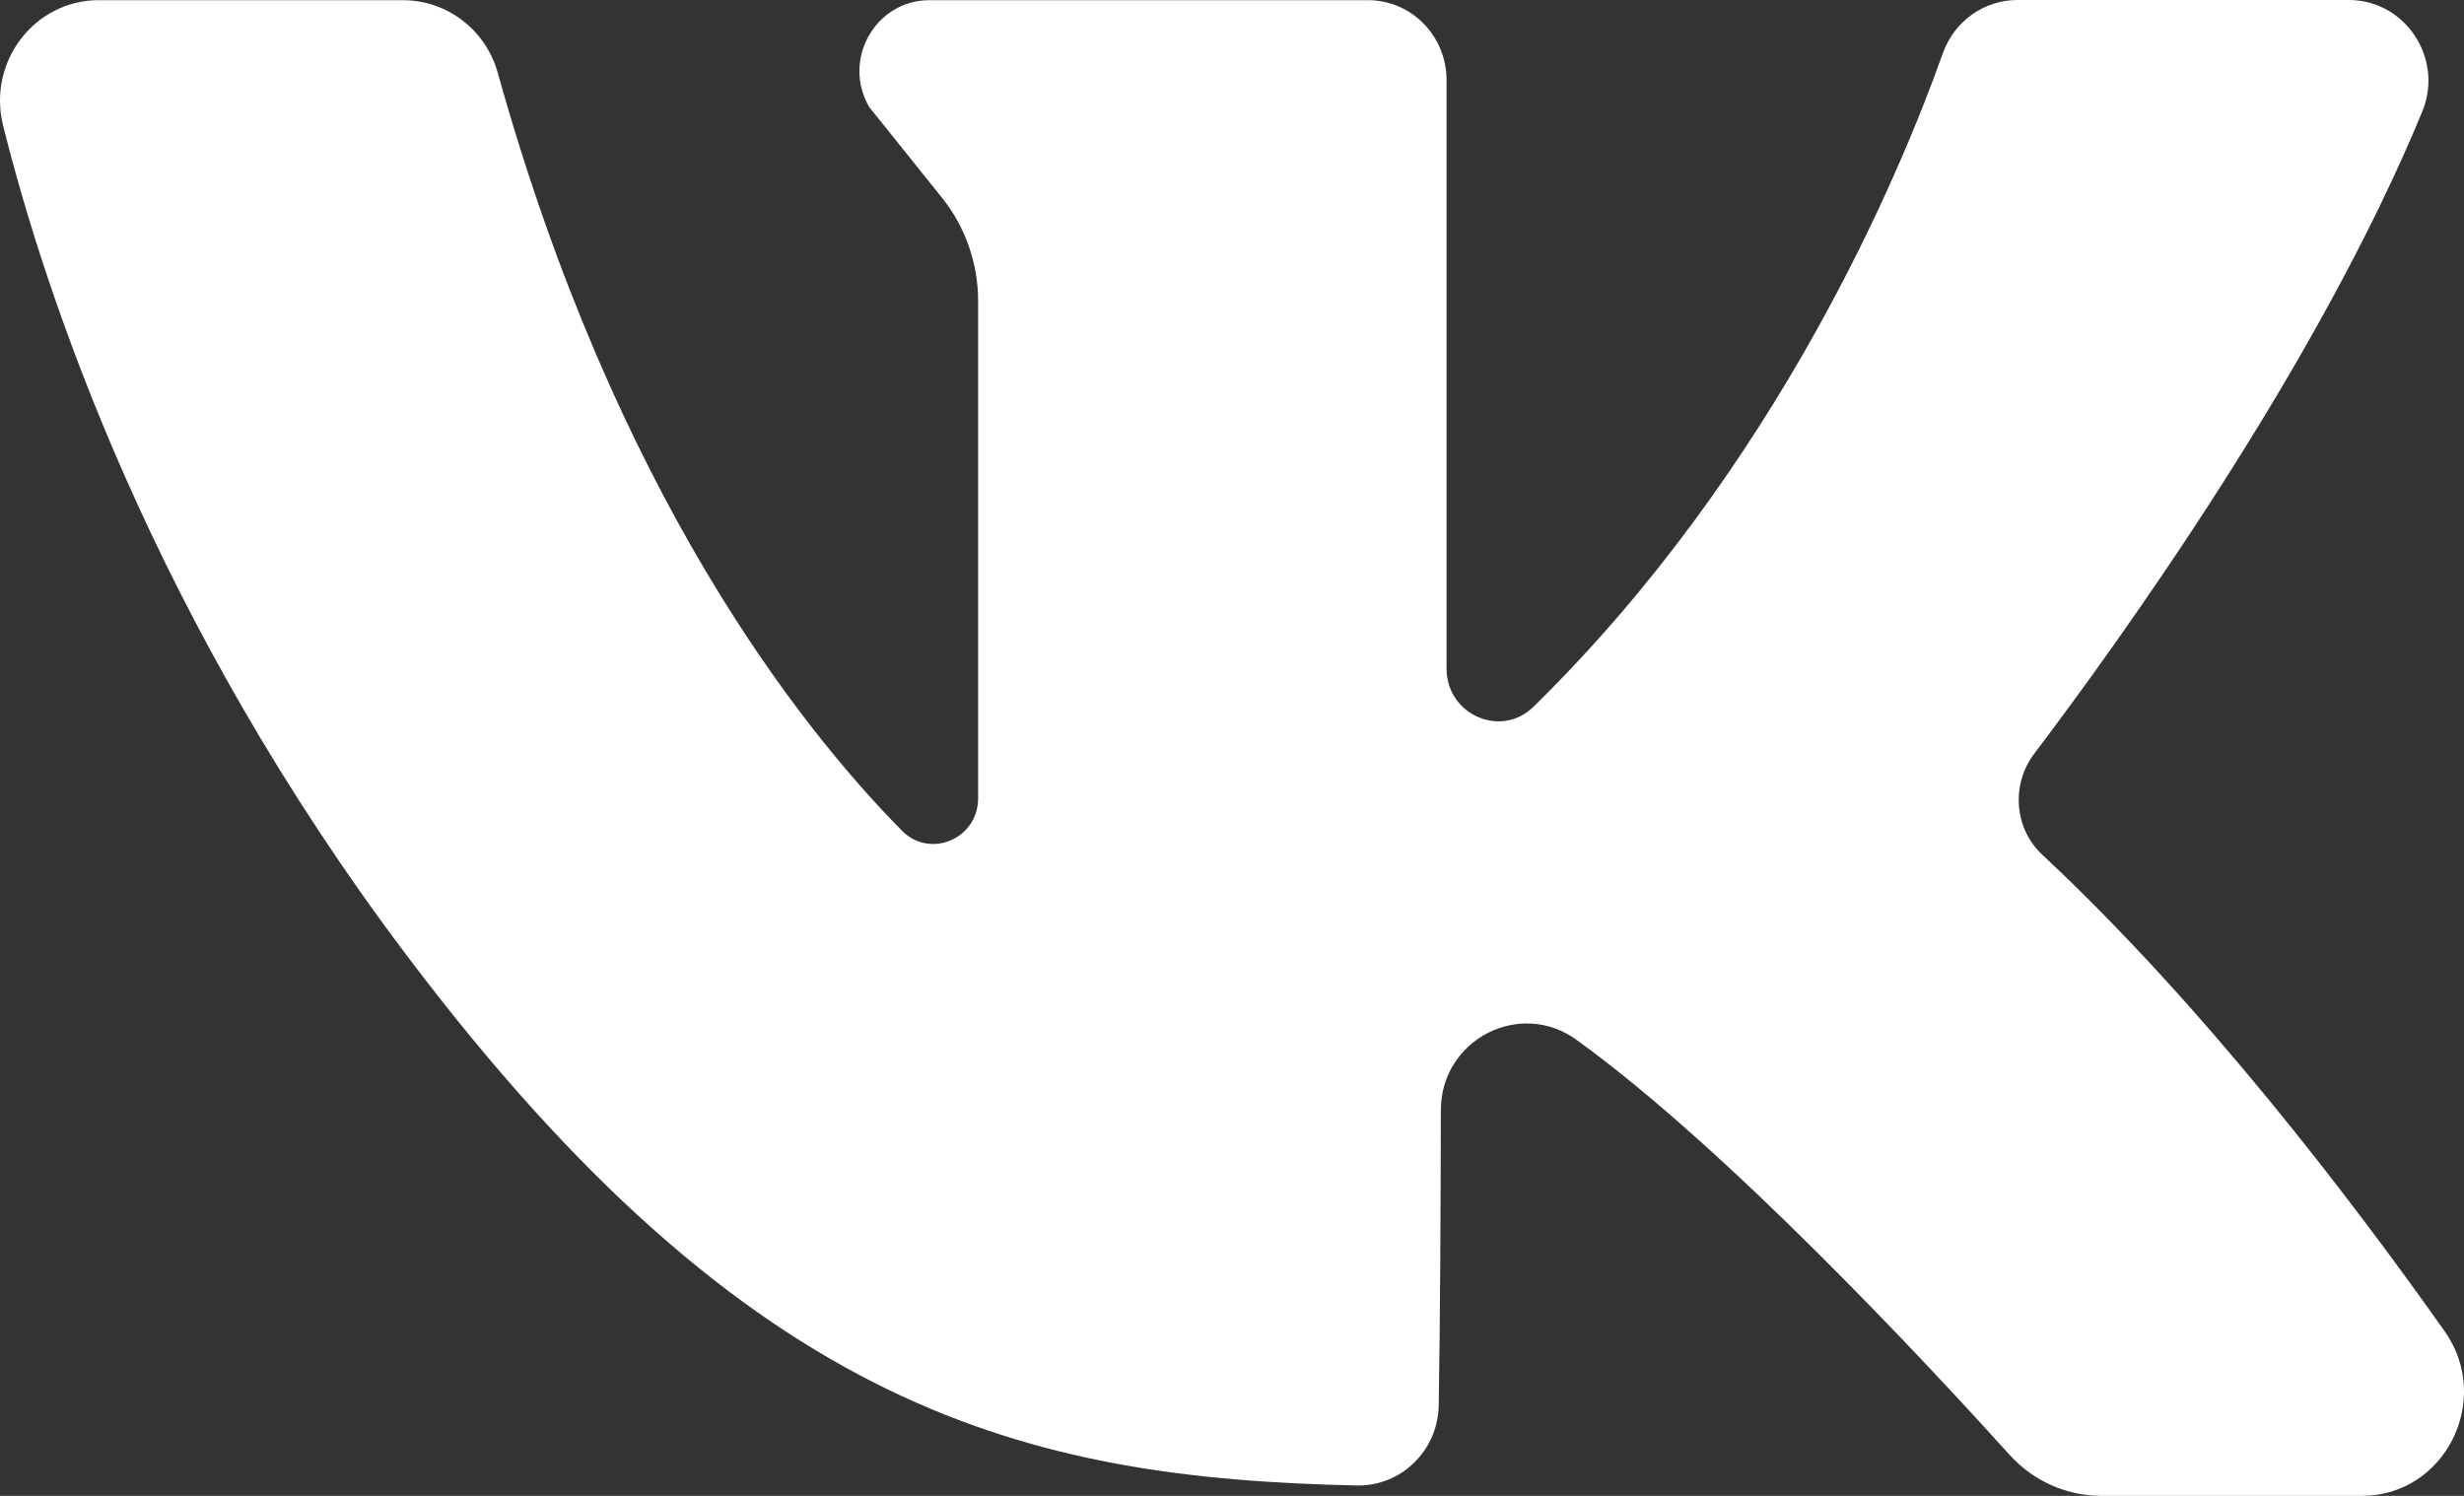 <?xml version="1.0" encoding="UTF-8"?> <svg xmlns="http://www.w3.org/2000/svg" width="28" height="17" viewBox="0 0 28 17" fill="none"><rect x="0" y="0" width="28" height="17" fill="#333333" stroke="none"/> <path d="M1.122 0.002C0.391 0.002 -0.145 0.703 0.035 1.426C0.52 3.368 1.743 7.044 4.628 10.866C8.533 16.041 11.651 16.8 15.417 16.882C15.921 16.893 16.34 16.486 16.349 15.972C16.365 15.068 16.372 13.685 16.373 12.619C16.373 11.814 17.272 11.35 17.917 11.819C19.635 13.059 21.909 15.508 22.835 16.532C23.104 16.831 23.482 17 23.879 17H26.84C27.783 17 28.332 15.909 27.78 15.129C26.695 13.594 25.021 11.406 23.208 9.714C22.888 9.415 22.851 8.916 23.116 8.566C24.1 7.266 26.331 4.166 27.525 1.27C27.775 0.667 27.334 0 26.692 0H22.925C22.547 0 22.207 0.241 22.078 0.605C21.598 1.953 20.208 5.306 17.426 8.032C17.056 8.395 16.438 8.122 16.438 7.598V0.913C16.439 0.409 16.04 0.002 15.546 0.002H10.562C9.948 0.002 9.564 0.68 9.878 1.217L10.704 2.247C10.97 2.578 11.115 2.993 11.115 3.42V9.072C11.115 9.533 10.569 9.765 10.249 9.44C9.08 8.255 6.989 5.605 5.656 0.826C5.519 0.337 5.078 0.002 4.579 0.002H1.122Z" fill="white"></path> </svg> 